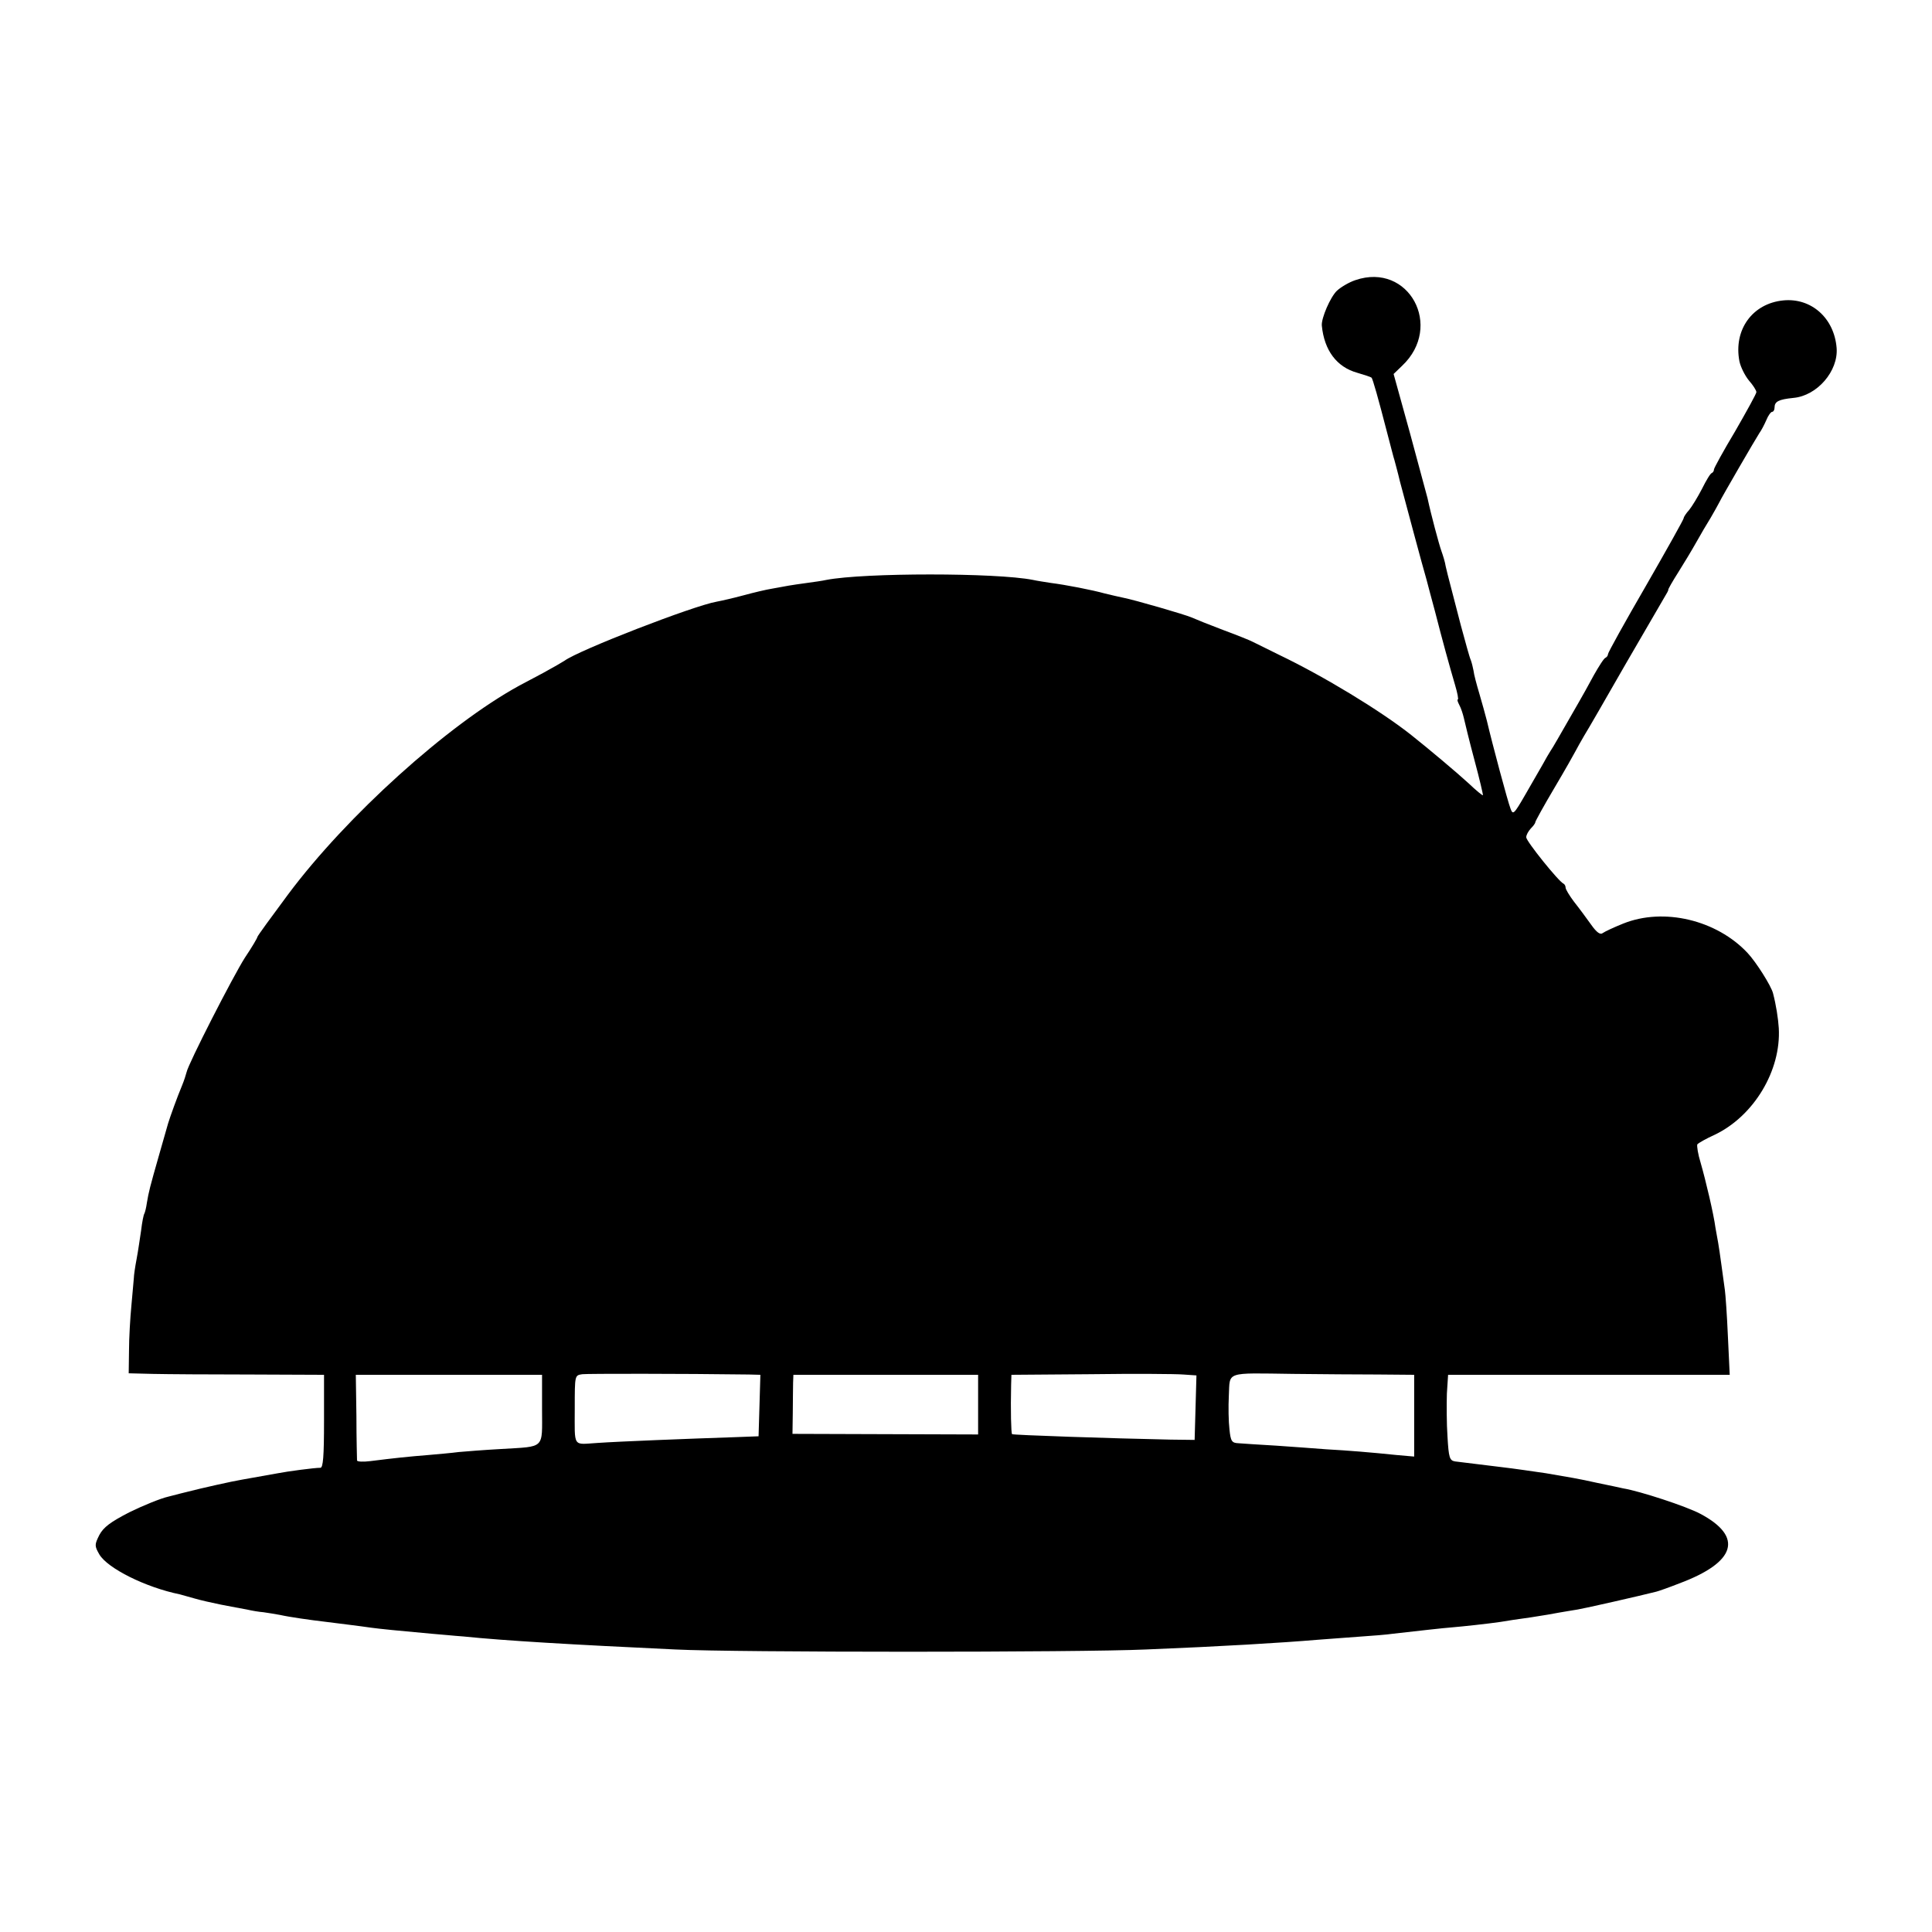 <?xml version="1.0" standalone="no"?>
<!DOCTYPE svg PUBLIC "-//W3C//DTD SVG 20010904//EN"
 "http://www.w3.org/TR/2001/REC-SVG-20010904/DTD/svg10.dtd">
<svg version="1.0" xmlns="http://www.w3.org/2000/svg"
 width="638pt" height="638pt" viewBox="0 0 638 638"
 preserveAspectRatio="xMidYMid meet">
<g transform="translate(0,638) scale(0.1,-0.1)"
fill="#000000" stroke="none">
<path d="M4476 5455 c-21 -7 -48 -23 -61 -35 -22 -21 -52 -91 -50 -115 8 -82
49 -137 117 -156 24 -7 45 -14 47 -16 4 -3 22 -67 52 -183 11 -41 21 -82 24
-90 2 -8 11 -40 18 -70 17 -64 75 -281 88 -325 4 -16 17 -64 28 -105 24 -94
48 -181 66 -242 8 -27 12 -48 9 -48 -3 0 0 -8 5 -18 6 -11 12 -30 15 -43 3
-13 18 -76 35 -139 17 -63 29 -115 28 -116 -1 -2 -23 16 -47 39 -38 35 -132
114 -190 160 -101 80 -289 194 -435 264 -38 19 -77 38 -87 43 -9 5 -54 23
-100 40 -45 17 -92 36 -103 41 -23 10 -189 58 -225 65 -14 3 -41 9 -61 14 -43
12 -131 29 -179 35 -19 3 -46 7 -59 10 -121 24 -557 24 -682 0 -13 -3 -42 -7
-64 -10 -22 -3 -50 -7 -61 -9 -12 -2 -37 -7 -55 -10 -19 -3 -61 -13 -94 -22
-33 -9 -73 -18 -89 -21 -75 -13 -455 -160 -502 -195 -6 -4 -37 -22 -70 -40
-32 -17 -68 -36 -79 -42 -236 -129 -570 -430 -764 -690 -55 -74 -101 -137
-101 -140 0 -3 -18 -34 -41 -68 -39 -61 -188 -352 -193 -379 -2 -8 -8 -27 -15
-44 -16 -38 -40 -105 -46 -125 -2 -8 -16 -55 -30 -105 -30 -105 -34 -121 -40
-157 -2 -15 -6 -31 -8 -35 -3 -4 -8 -30 -11 -56 -4 -26 -10 -69 -15 -95 -5
-26 -9 -54 -9 -62 -1 -8 -4 -49 -8 -90 -4 -41 -8 -109 -8 -150 l-1 -75 80 -2
c44 -1 189 -2 323 -2 l242 -1 0 -153 c0 -116 -3 -154 -12 -154 -20 0 -110 -12
-140 -18 -61 -11 -84 -15 -118 -21 -31 -5 -138 -29 -180 -40 -8 -2 -37 -9 -63
-16 -27 -6 -85 -30 -130 -52 -62 -32 -85 -49 -99 -75 -16 -32 -16 -36 0 -64
27 -46 153 -109 266 -132 10 -3 33 -9 50 -14 17 -5 56 -14 86 -20 30 -6 69
-13 85 -16 17 -4 41 -8 55 -9 14 -2 39 -6 55 -9 31 -7 102 -17 145 -22 39 -5
122 -15 155 -20 29 -4 89 -10 200 -20 28 -2 75 -7 105 -9 136 -14 358 -27 700
-43 199 -10 1333 -10 1555 0 249 10 448 22 566 32 30 2 90 7 134 10 44 3 96 7
115 10 80 9 167 19 195 21 36 3 119 12 160 18 17 3 62 10 100 15 39 6 81 13
95 16 13 2 40 7 60 10 29 5 205 45 260 59 8 2 42 14 75 27 188 70 213 154 70
230 -47 25 -200 75 -255 84 -8 2 -46 10 -85 18 -62 14 -94 19 -170 32 -35 5
-109 16 -145 20 -36 4 -119 15 -155 19 -18 3 -21 12 -25 82 -3 43 -3 107 -2
142 l4 62 465 0 465 0 -6 127 c-3 71 -8 139 -10 153 -2 14 -7 50 -11 80 -4 30
-9 64 -11 75 -2 11 -6 34 -9 50 -6 46 -32 156 -49 215 -9 29 -13 56 -11 61 3
4 29 19 58 32 129 62 219 212 211 352 -2 32 -9 77 -19 115 -6 24 -55 102 -84
133 -102 109 -277 151 -411 97 -30 -12 -60 -26 -67 -31 -8 -7 -20 1 -39 28
-15 21 -40 55 -56 75 -15 20 -28 41 -28 47 0 5 -3 11 -7 13 -16 7 -123 140
-123 153 0 8 7 20 15 29 8 8 15 17 15 21 0 3 28 54 63 113 35 59 66 114 70
122 4 8 17 31 28 50 12 19 73 125 136 235 64 110 122 210 129 222 8 13 14 24
13 25 -1 2 14 28 33 58 19 30 46 75 60 100 14 25 35 61 47 80 11 19 24 42 28
50 9 19 120 210 133 230 6 8 16 27 23 43 6 15 15 27 19 27 4 0 8 6 8 14 0 20
13 27 62 32 79 7 149 89 143 165 -8 99 -84 166 -176 157 -102 -10 -165 -97
-145 -201 4 -19 18 -47 31 -63 14 -16 25 -33 25 -39 0 -5 -32 -63 -70 -129
-39 -65 -70 -122 -70 -126 0 -5 -3 -10 -7 -12 -5 -1 -19 -25 -33 -53 -14 -27
-33 -58 -42 -69 -10 -11 -18 -23 -18 -27 0 -4 -56 -104 -125 -224 -69 -119
-125 -220 -125 -225 0 -5 -4 -10 -8 -12 -5 -1 -22 -28 -39 -58 -16 -30 -39
-71 -50 -90 -69 -120 -84 -147 -93 -160 -5 -8 -17 -28 -26 -45 -9 -16 -35 -61
-57 -99 -38 -66 -41 -68 -49 -46 -9 23 -60 213 -78 290 -5 19 -16 60 -25 90
-9 30 -18 64 -19 75 -2 11 -6 27 -9 35 -4 8 -18 60 -33 115 -14 55 -30 116
-35 135 -5 19 -12 46 -15 60 -2 14 -9 36 -14 50 -8 22 -35 123 -46 175 -3 11
-29 108 -58 215 l-54 195 28 27 c138 130 22 343 -154 283z m-2003 -3614 l38
-1 -3 -102 -3 -101 -80 -3 c-151 -5 -380 -14 -452 -19 -83 -5 -75 -18 -75 115
0 110 0 108 25 112 17 2 330 2 550 -1z m1475 -110 l-3 -106 -80 1 c-198 4
-519 15 -523 18 -3 4 -5 78 -3 163 l1 33 262 2 c143 2 281 1 305 -1 l44 -3 -3
-107z m605 110 l117 -1 0 -135 0 -135 -57 5 c-87 9 -161 15 -233 19 -36 3
-110 8 -165 12 -55 3 -111 7 -125 8 -22 1 -26 6 -30 46 -3 25 -4 75 -2 112 4
80 -14 74 212 71 91 -1 218 -2 283 -2z m-2763 -115 c0 -133 12 -122 -135 -131
-55 -3 -118 -8 -140 -10 -22 -3 -68 -7 -102 -10 -63 -5 -111 -10 -190 -20 -24
-3 -43 -2 -44 2 0 4 -2 70 -2 146 l-2 137 308 0 307 0 0 -114z m1440 15 l0
-98 -307 1 -306 1 1 70 c0 39 1 82 1 98 l1 27 305 0 305 0 0 -99z"/>
</g>
</svg>

